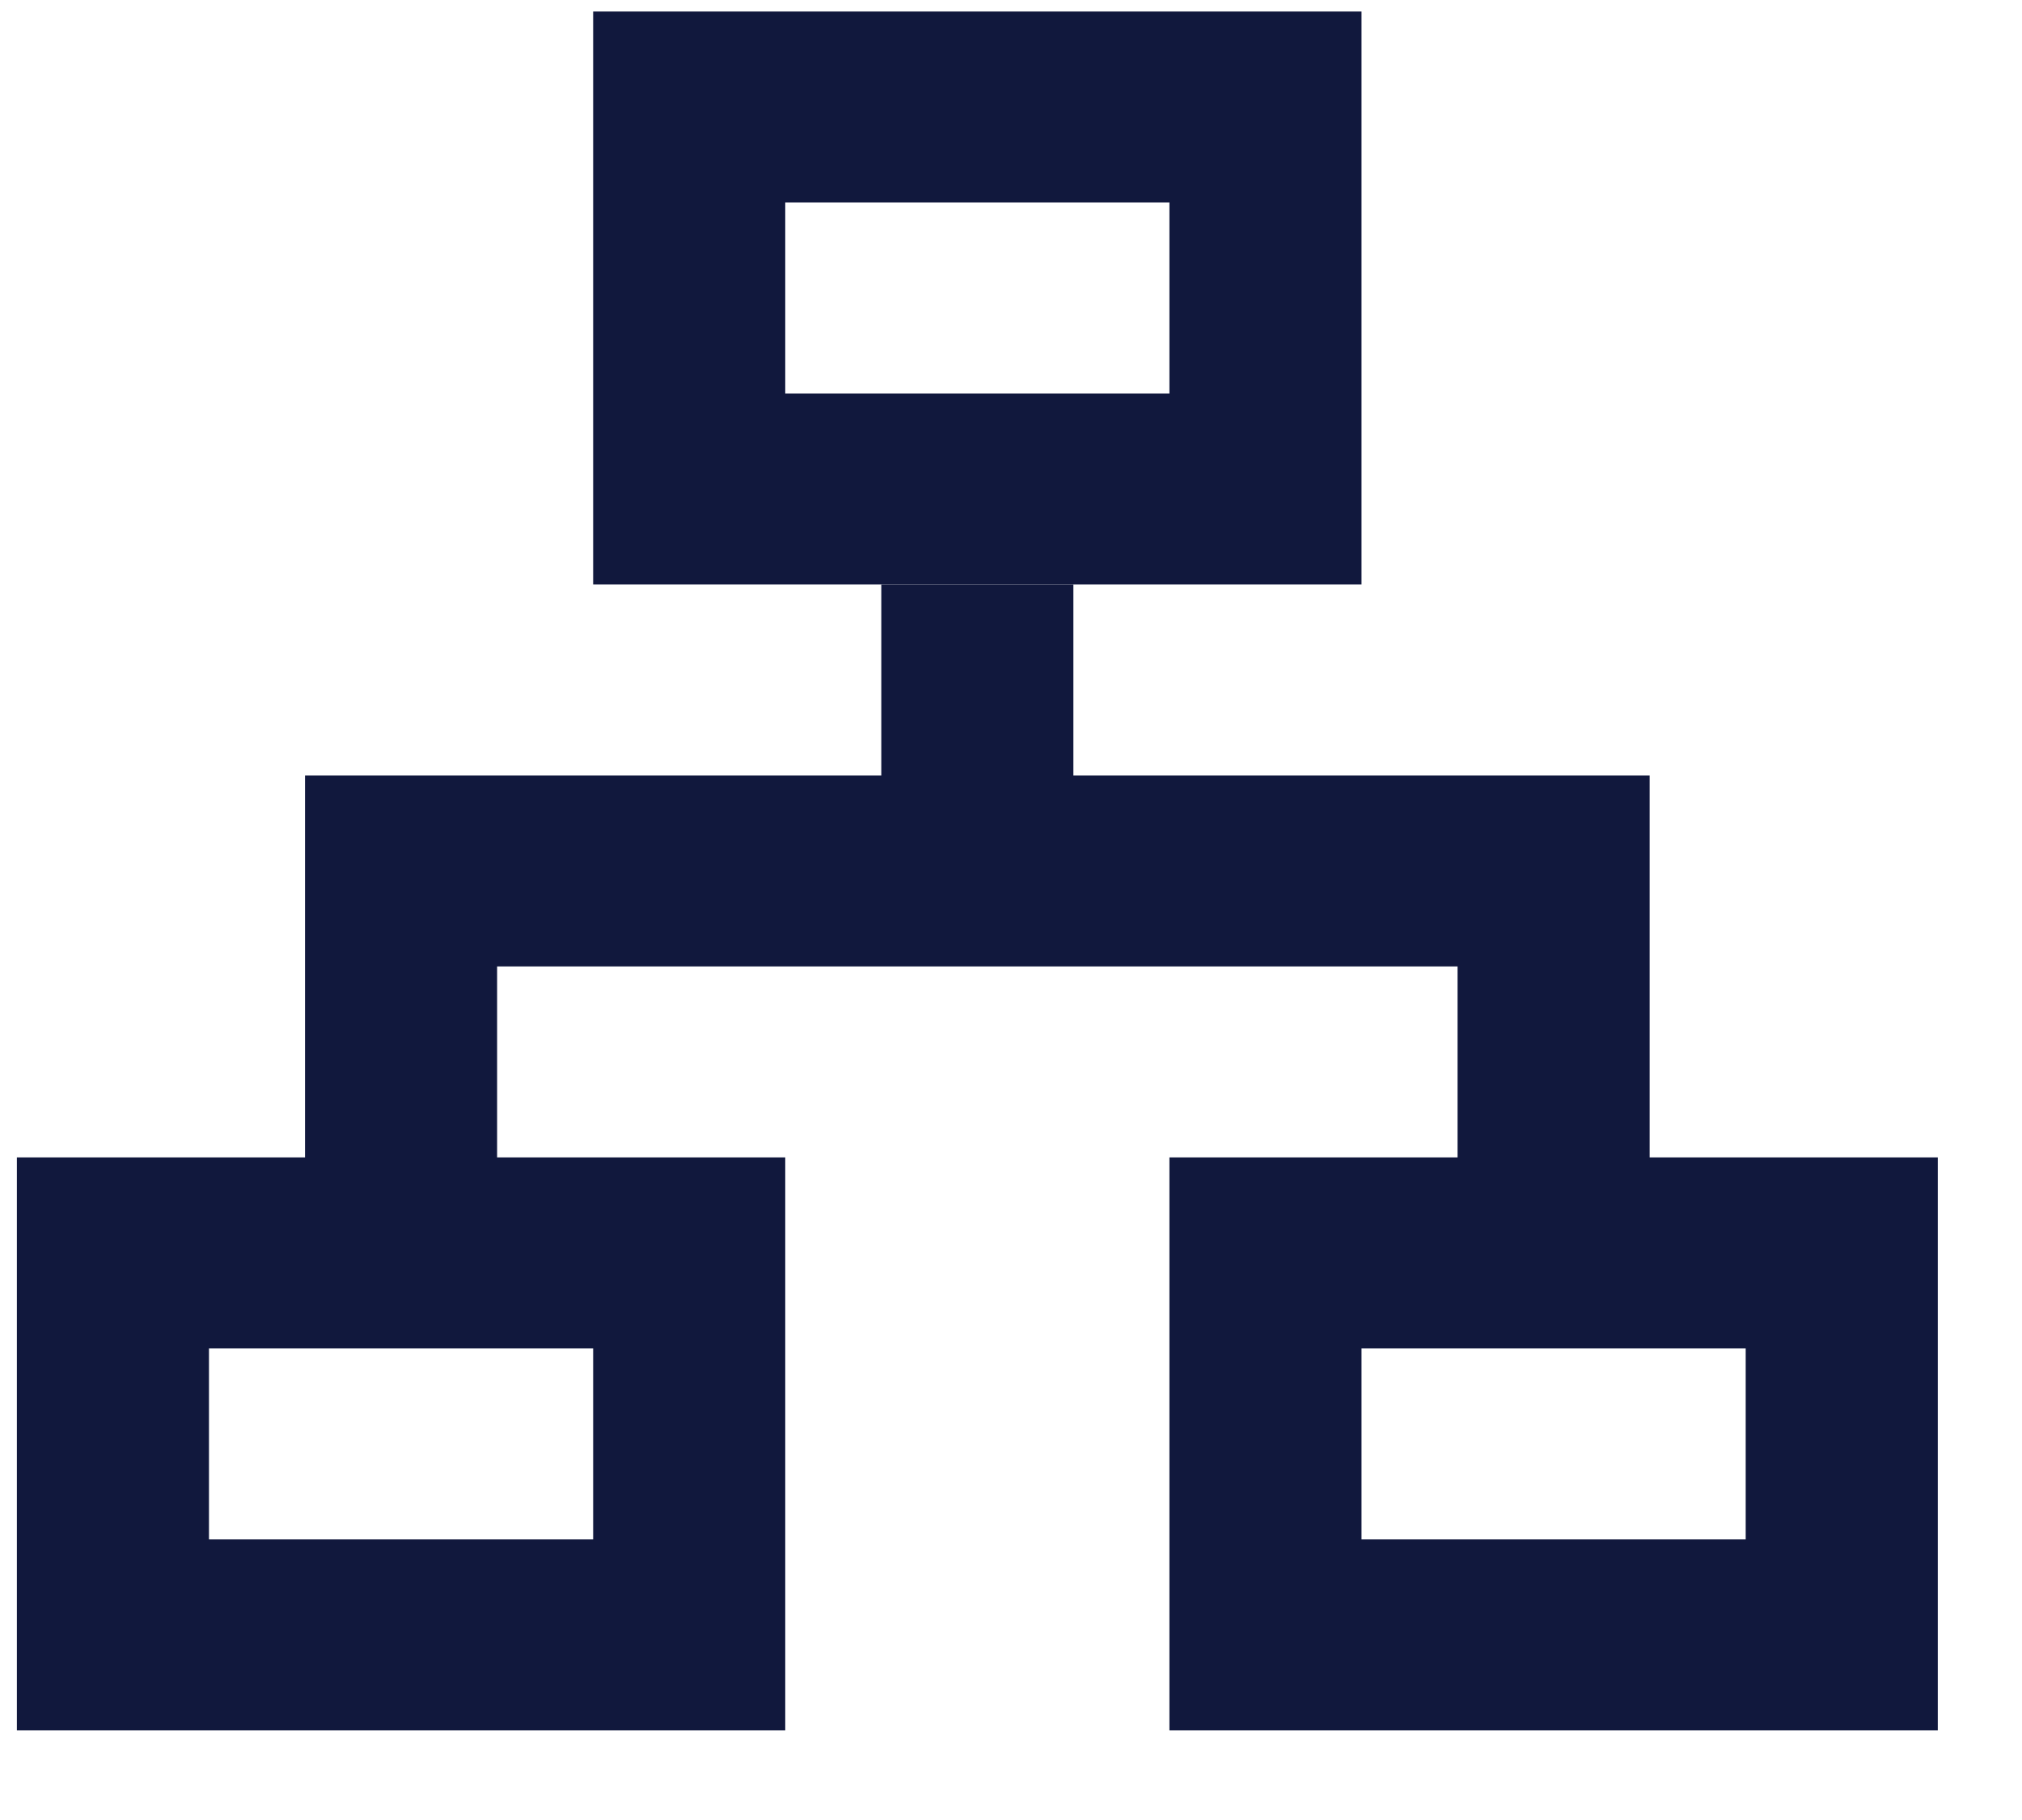 <svg xmlns="http://www.w3.org/2000/svg" width="20" height="18" viewBox="0 0 20 18" fill="none"><path fill-rule="evenodd" clip-rule="evenodd" d="M13.467 0.114H5.867V5.78H13.467V0.114ZM11.567 2.003H7.767V3.892H11.567V2.003Z" fill="#11183D"></path><path fill-rule="evenodd" clip-rule="evenodd" d="M7.767 11.447H0.167V17.114H7.767V11.447ZM5.867 13.336H2.067V15.225H5.867V13.336Z" fill="#11183D"></path><path fill-rule="evenodd" clip-rule="evenodd" d="M19.167 11.447H11.567V17.114H19.167V11.447ZM17.267 13.336H13.467V15.225H17.267V13.336Z" fill="#11183D"></path><path d="M3.017 7.669V12.392H4.917V9.558H9.667H14.417V12.392H16.317V7.669H10.617V5.78H8.717V7.669H3.017Z" fill="#11183D"></path></svg>